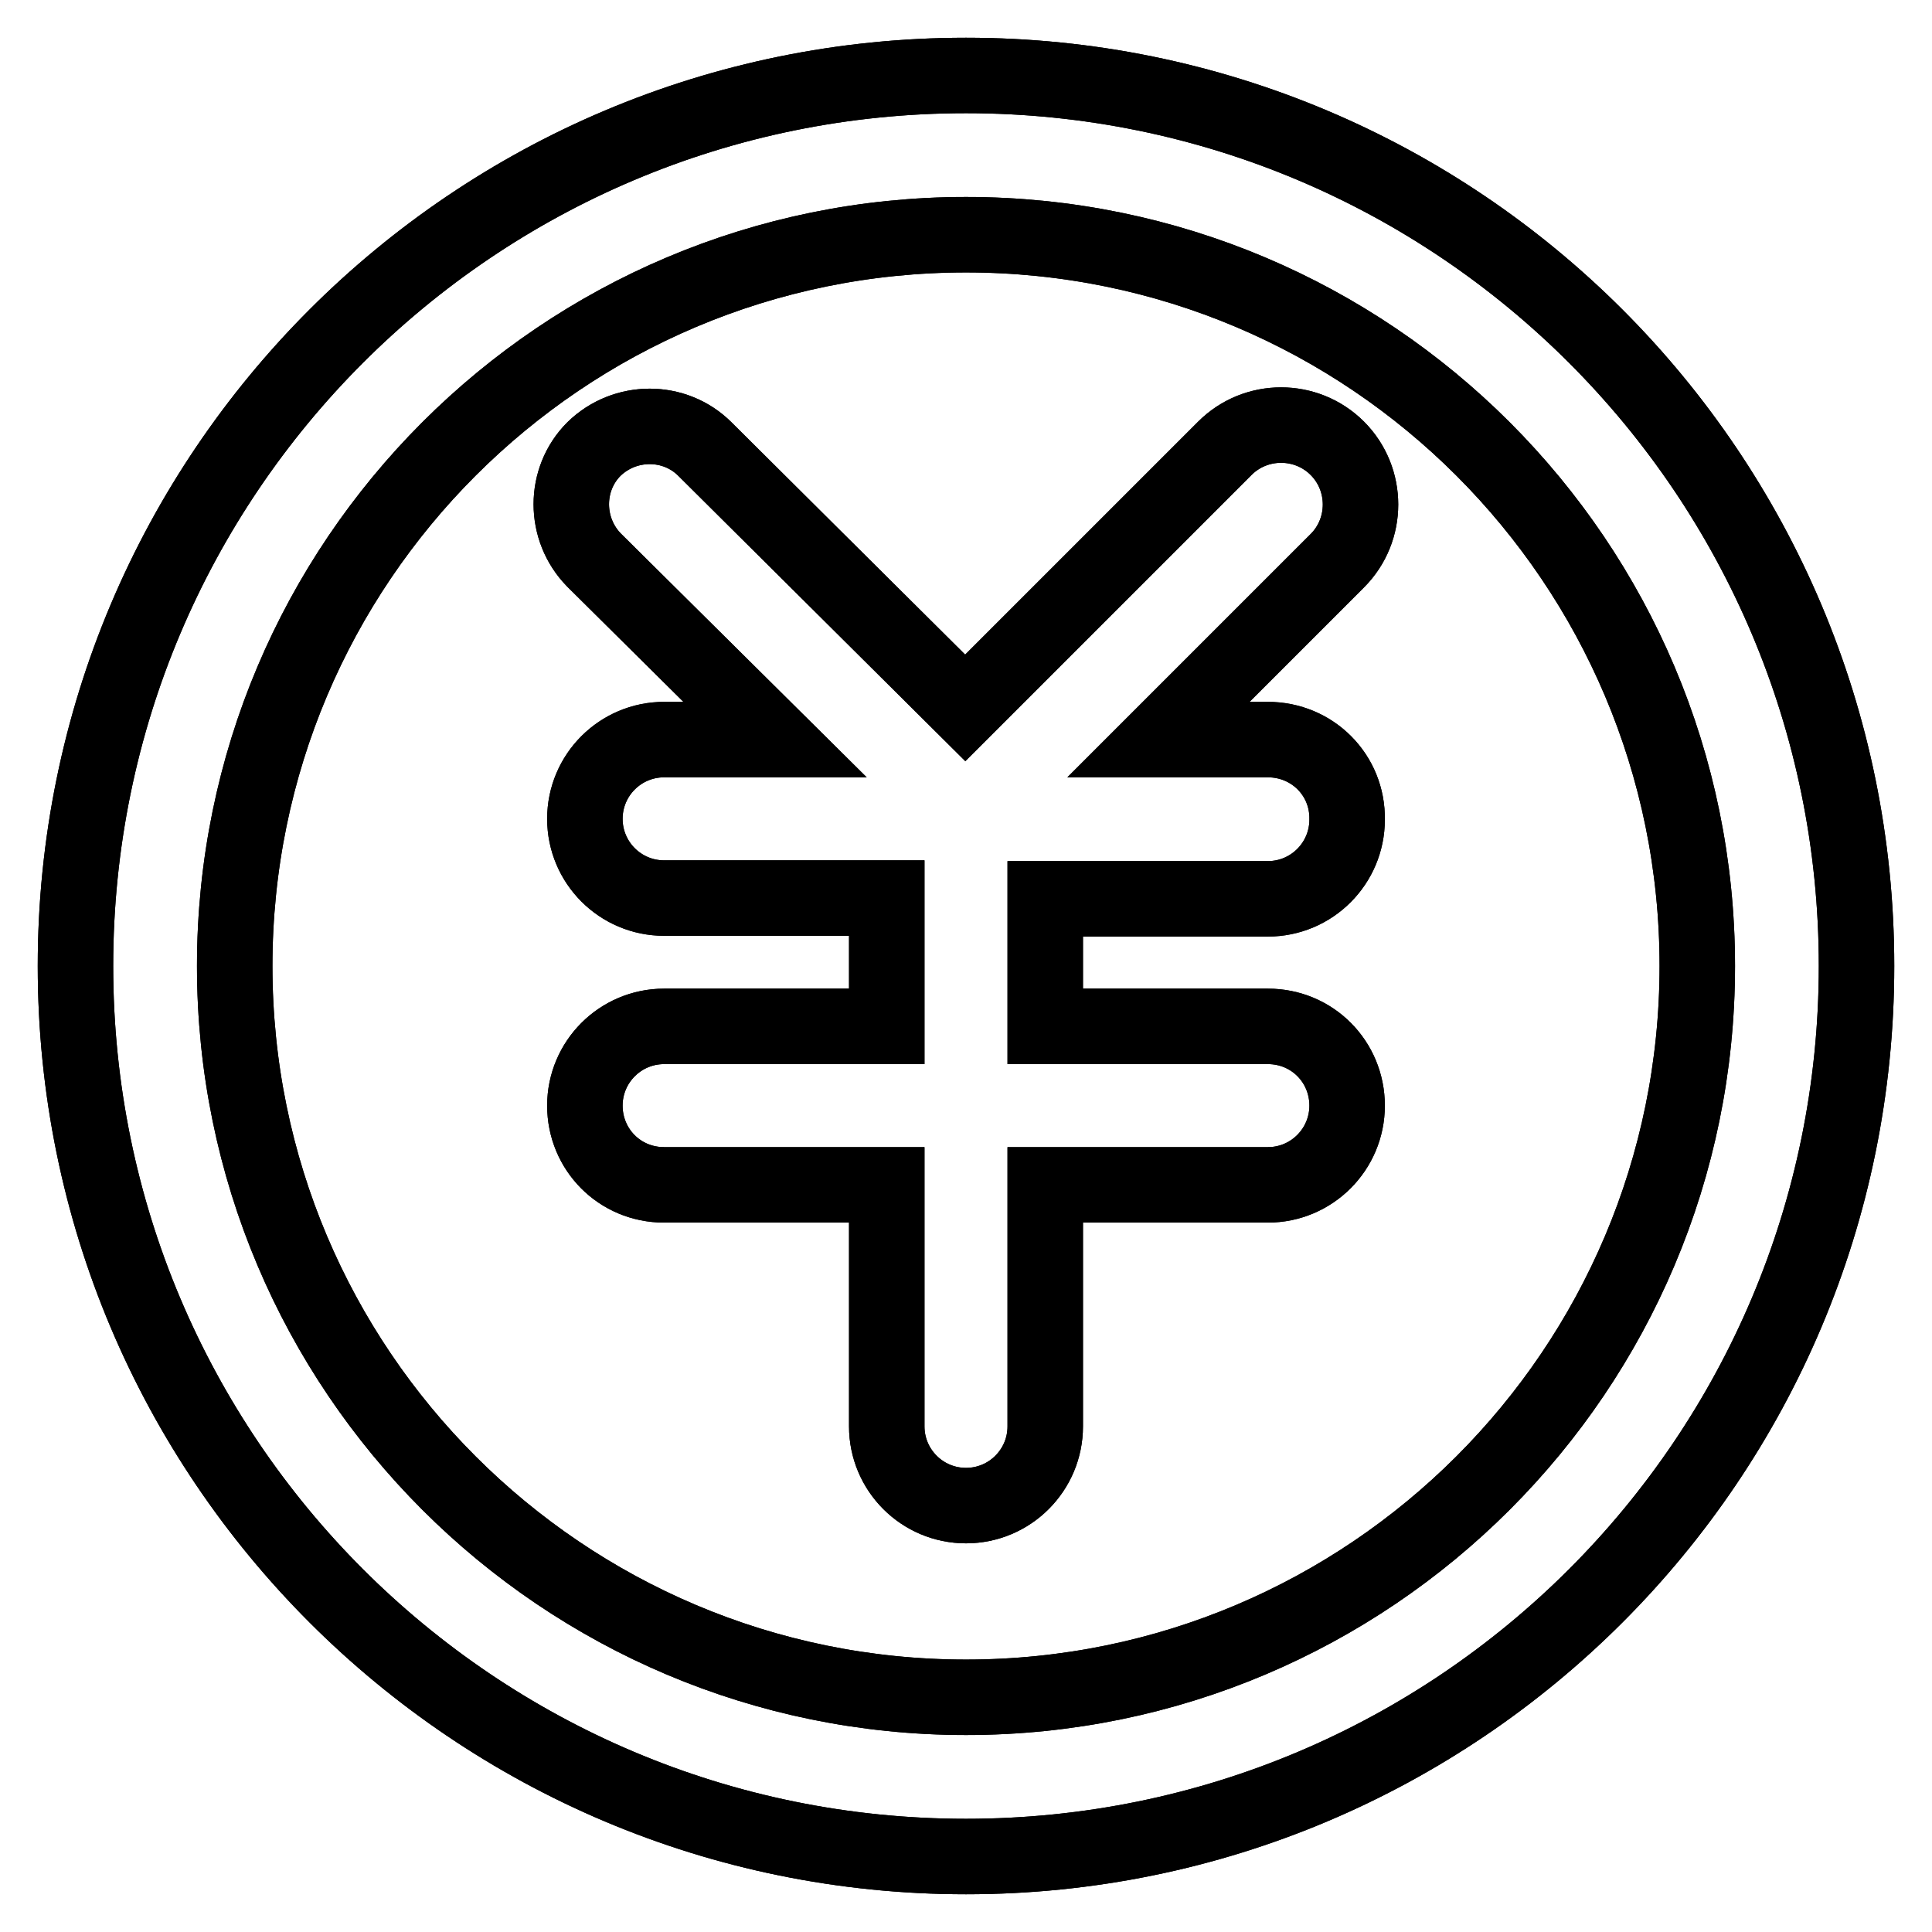 <?xml version="1.0" encoding="utf-8"?>
<!-- Svg Vector Icons : http://www.onlinewebfonts.com/icon -->
<!DOCTYPE svg PUBLIC "-//W3C//DTD SVG 1.1//EN" "http://www.w3.org/Graphics/SVG/1.1/DTD/svg11.dtd">
<svg version="1.1" xmlns="http://www.w3.org/2000/svg" xmlns:xlink="http://www.w3.org/1999/xlink" x="0px" y="0px" viewBox="0 0 256 256" enable-background="new 0 0 256 256" xml:space="preserve">
<g> <path stroke-width="10" fill-opacity="0" stroke="#000000"  d="M168,98h-14.5l23.7-23.7c4.1-4.1,4.1-10.8,0-14.9c0,0,0,0,0,0c-4.1-4.1-10.8-4.1-14.9,0c0,0,0,0,0,0 l-34.4,34.4L93.4,59.5c-4-4-10.6-4-14.7,0c0,0,0,0,0,0c-4,4-4,10.6,0,14.7L102.7,98H88c-5.8,0-10.5,4.7-10.5,10.5 c0,5.8,4.7,10.5,10.5,10.5h29.5V136H88c-5.8,0-10.5,4.7-10.5,10.5S82.1,157,88,157h29.5v32c0,5.8,4.7,10.5,10.5,10.5 c5.8,0,10.5-4.7,10.5-10.5v-32H168c5.8,0,10.5-4.7,10.5-10.5S173.9,136,168,136h-29.5v-16.9H168c5.8,0,10.5-4.7,10.5-10.5 C178.6,102.7,173.9,98,168,98z"/> <path stroke-width="10" fill-opacity="0" stroke="#000000"  d="M128,10C62.8,10,10,62.8,10,128c0,65.2,52.8,118,118,118c65.2,0,118-52.8,118-118C246,62.8,193.2,10,128,10 z M128,224.9c-53.5,0-96.9-43.4-96.9-96.9S74.5,31.1,128,31.1s96.9,43.4,96.9,96.9S181.5,224.9,128,224.9z"/> <path stroke-width="10" fill-opacity="0" stroke="#000000"  d="M128,10C62.8,10,10,62.8,10,128c0,65.2,52.8,118,118,118c65.2,0,118-52.8,118-118C246,62.8,193.2,10,128,10 z M128,224.9c-53.5,0-96.9-43.4-96.9-96.9S74.5,31.1,128,31.1s96.9,43.4,96.9,96.9S181.5,224.9,128,224.9z"/> <path stroke-width="10" fill-opacity="0" stroke="#000000"  d="M168,98h-14.5l23.7-23.7c4.1-4.1,4.1-10.8,0-14.9c0,0,0,0,0,0c-4.1-4.1-10.8-4.1-14.9,0c0,0,0,0,0,0 l-34.4,34.4L93.4,59.5c-4-4-10.6-4-14.7,0c0,0,0,0,0,0c-4,4-4,10.6,0,14.7L102.7,98H88c-5.8,0-10.5,4.7-10.5,10.5 c0,5.8,4.7,10.5,10.5,10.5h29.5V136H88c-5.8,0-10.5,4.7-10.5,10.5S82.1,157,88,157h29.5v32c0,5.8,4.7,10.5,10.5,10.5 c5.8,0,10.5-4.7,10.5-10.5v-32H168c5.8,0,10.5-4.7,10.5-10.5S173.9,136,168,136h-29.5v-16.9H168c5.8,0,10.5-4.7,10.5-10.5 C178.6,102.7,173.9,98,168,98z"/></g>
</svg>